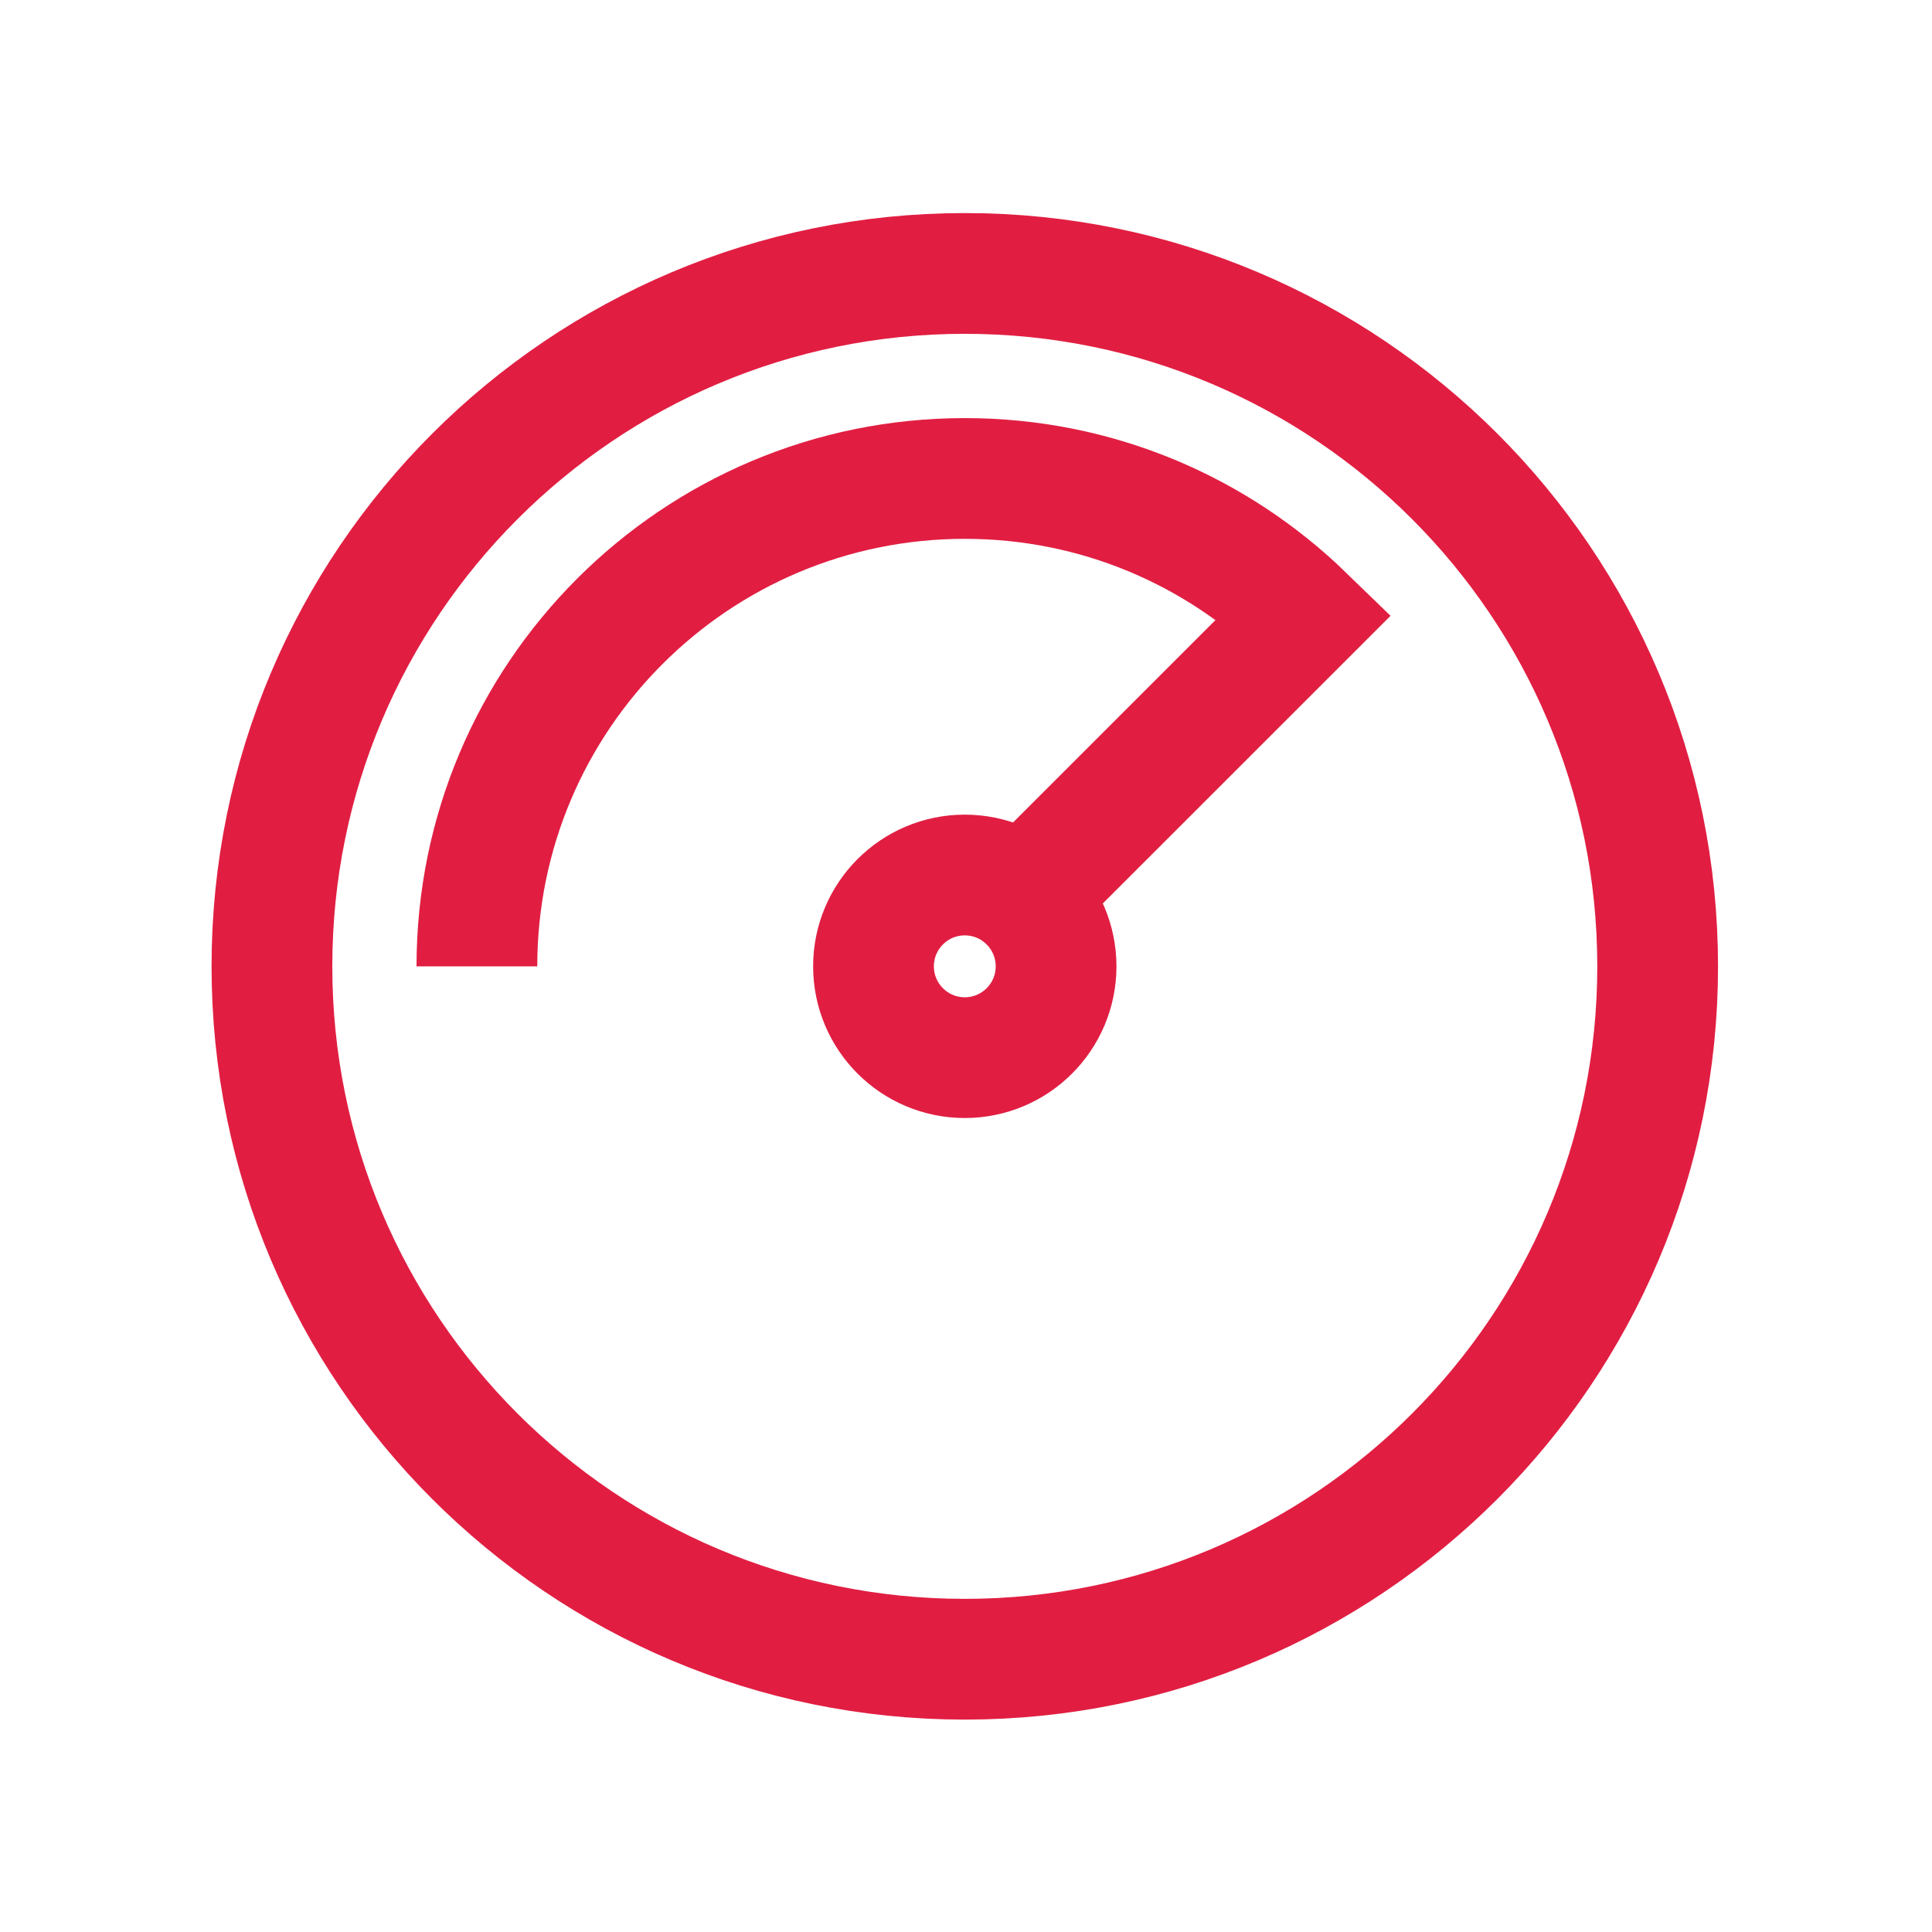 <?xml version="1.0" encoding="UTF-8"?> <svg xmlns="http://www.w3.org/2000/svg" width="32" height="32" viewBox="0 0 32 32" fill="none"><path d="M15.98 17.518C16.815 17.518 17.492 16.841 17.492 16.006C17.492 15.17 16.815 14.493 15.98 14.493C15.145 14.493 14.468 15.17 14.468 16.006C14.468 16.841 15.145 17.518 15.98 17.518Z" stroke="#E11E42" stroke-width="2" stroke-miterlimit="10"></path><path d="M15.98 27.482C22.318 27.482 27.456 22.344 27.456 16.006C27.456 9.667 22.318 4.529 15.98 4.529C9.642 4.529 4.504 9.667 4.504 16.006C4.504 22.344 9.642 27.482 15.98 27.482Z" stroke="#E11E42" stroke-width="2" stroke-miterlimit="10"></path><path d="M16.963 14.853L21.607 10.21C20.147 8.792 18.169 7.925 15.98 7.925C11.517 7.925 7.899 11.542 7.899 16.006" stroke="#E11E42" stroke-width="2" stroke-miterlimit="10"></path></svg> 